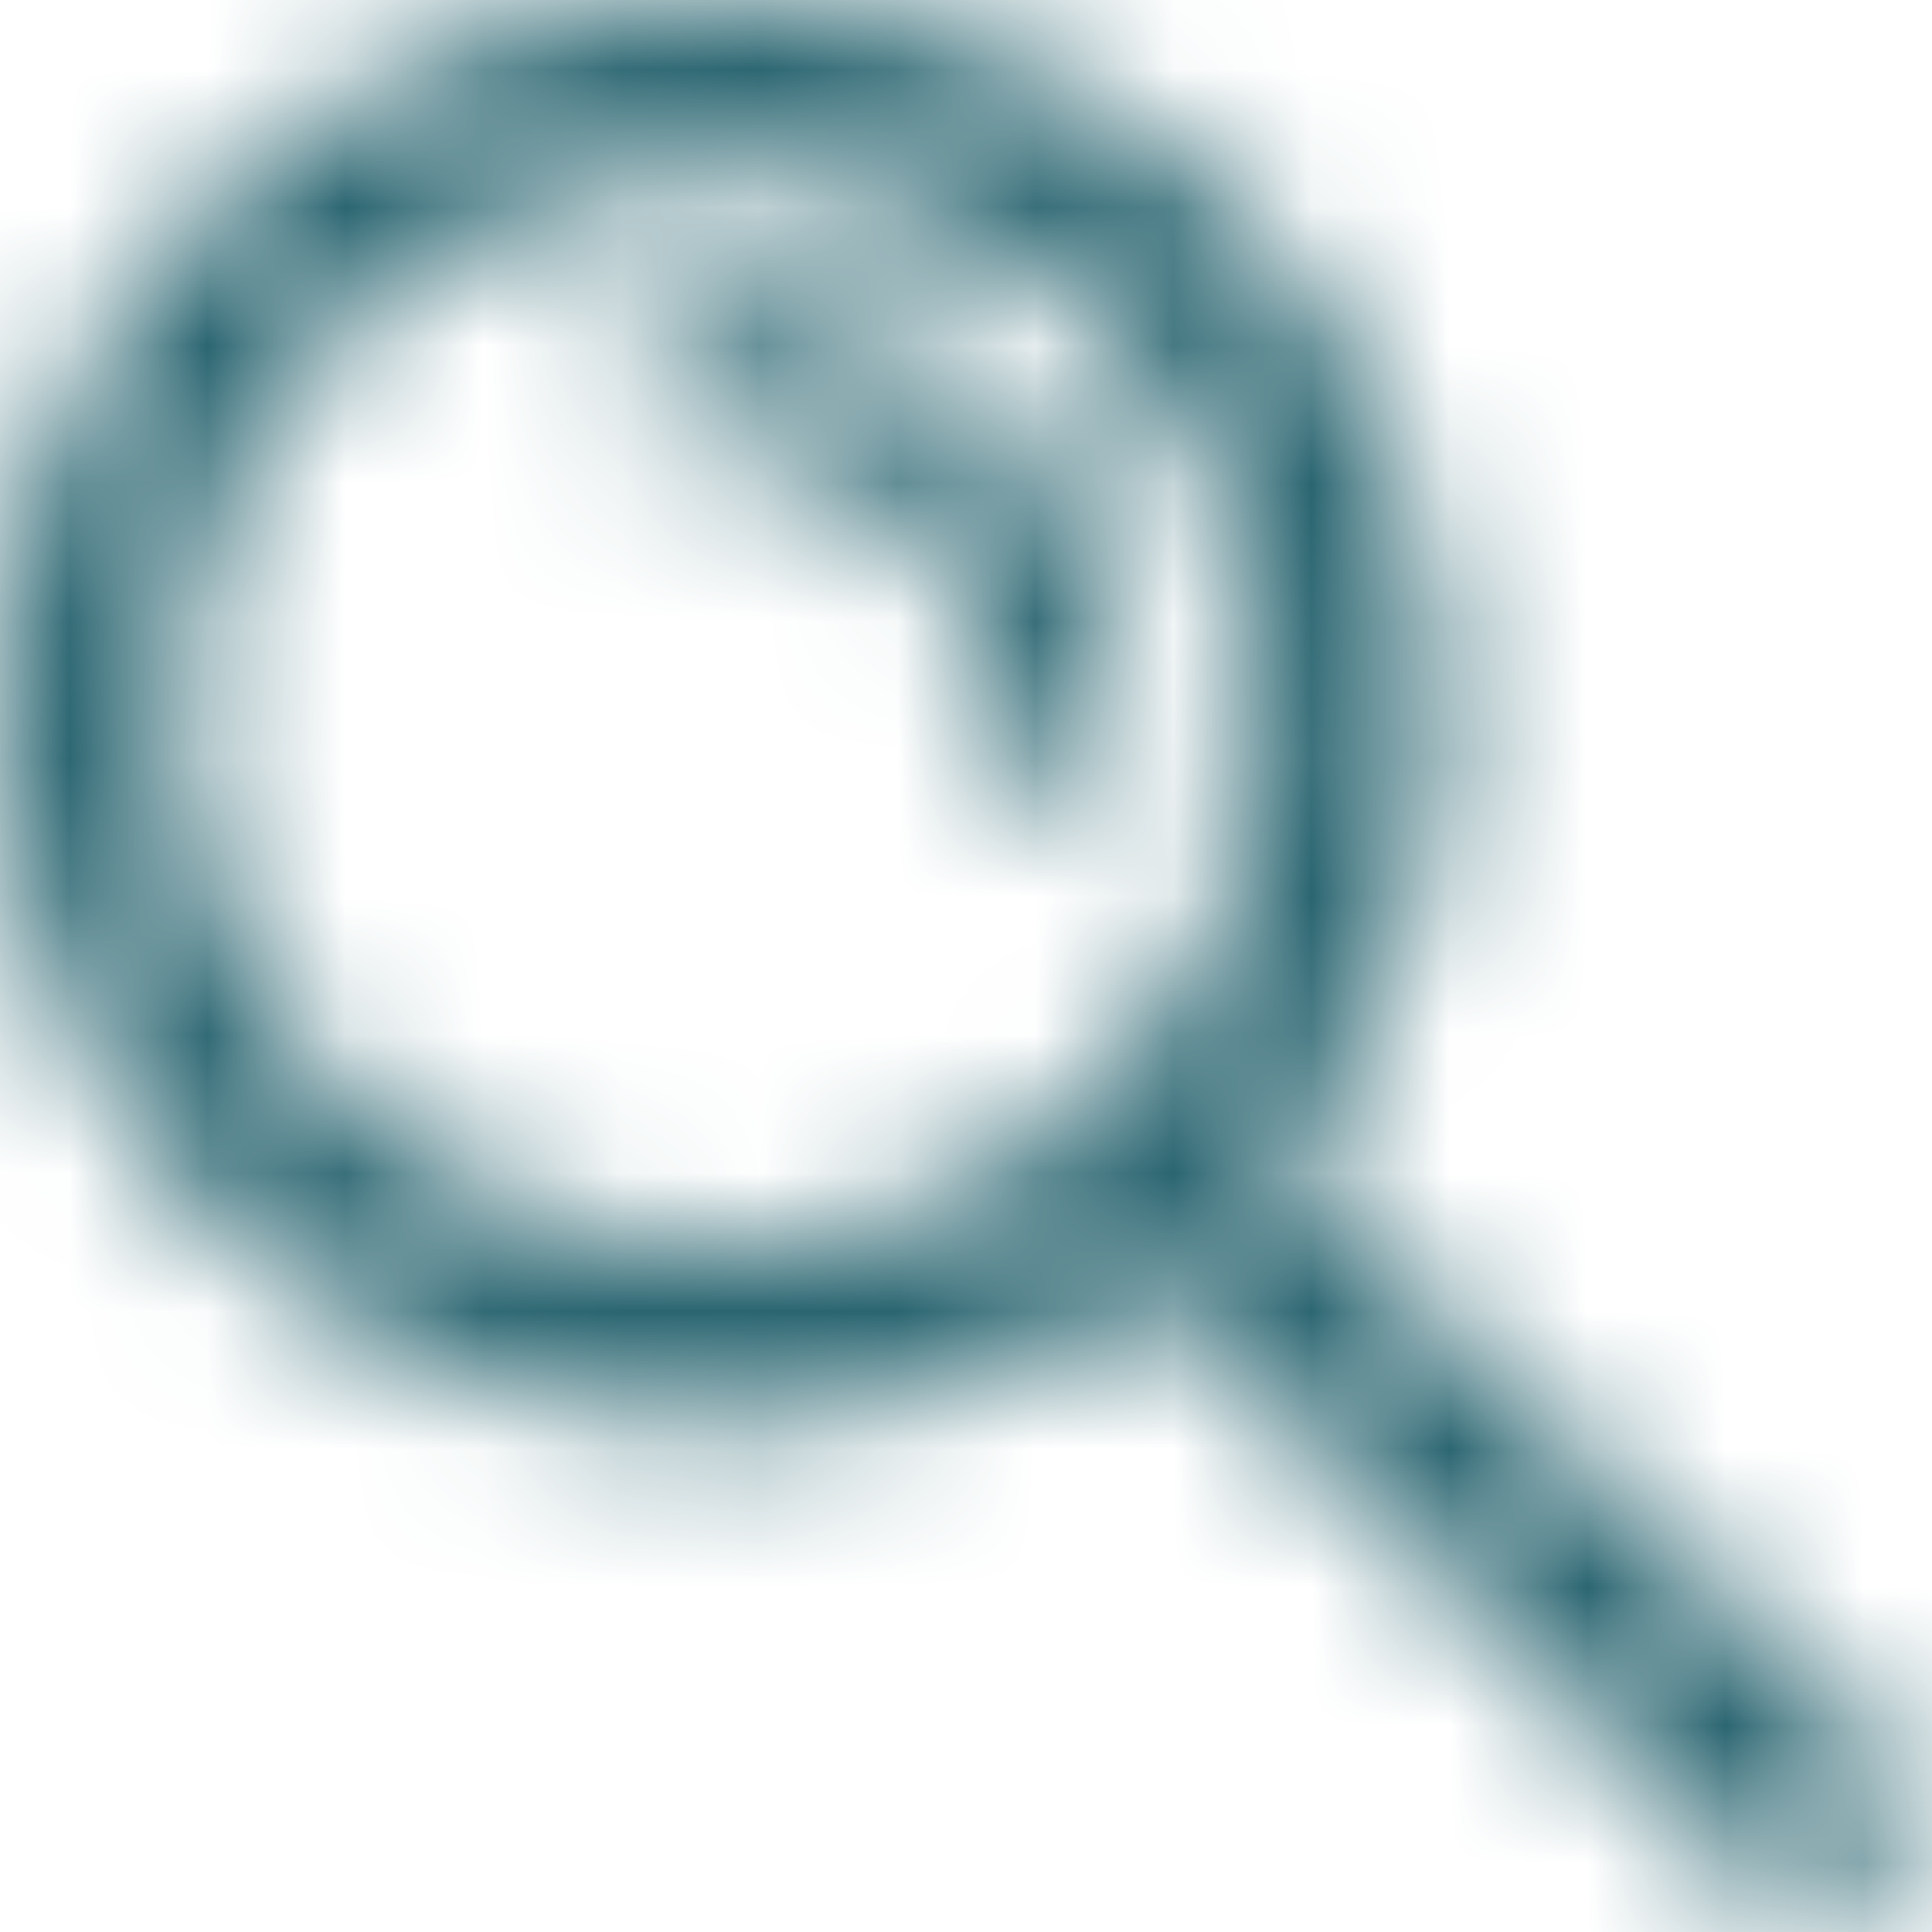 <svg width="14" height="14" viewBox="0 0 14 14" xmlns="http://www.w3.org/2000/svg" xmlns:xlink="http://www.w3.org/1999/xlink">
    <defs>
        <path d="M5.224 0c2.887 0 5.224 2.31 5.224 5.156a5.094 5.094 0 0 1-1.177 3.26L14 13.092l-.941.909-4.744-4.687a5.247 5.247 0 0 1-3.09.998C2.336 10.311 0 8.001 0 5.156 0 2.31 2.337 0 5.224 0zm0 1.293c-2.152 0-3.9 1.728-3.9 3.863s1.748 3.863 3.9 3.863c2.153 0 3.9-1.728 3.9-3.863 0-2.136-1.747-3.863-3.9-3.863zm0 .976c1.618 0 2.927 1.294 2.927 2.887v.484h-.993v-.484c0-1.06-.867-1.918-1.934-1.918h-.496v-.97z" id="fhppvbyjha"/>
    </defs>
    <g fill="none" fill-rule="evenodd">
        <mask id="l2v7z23jmb" fill="#fff">
            <use xlink:href="#fhppvbyjha"/>
        </mask>
        <g mask="url(#l2v7z23jmb)" fill="#2A6570" fill-rule="nonzero">
            <path d="M0 0h14v14H0z"/>
        </g>
    </g>
</svg>
